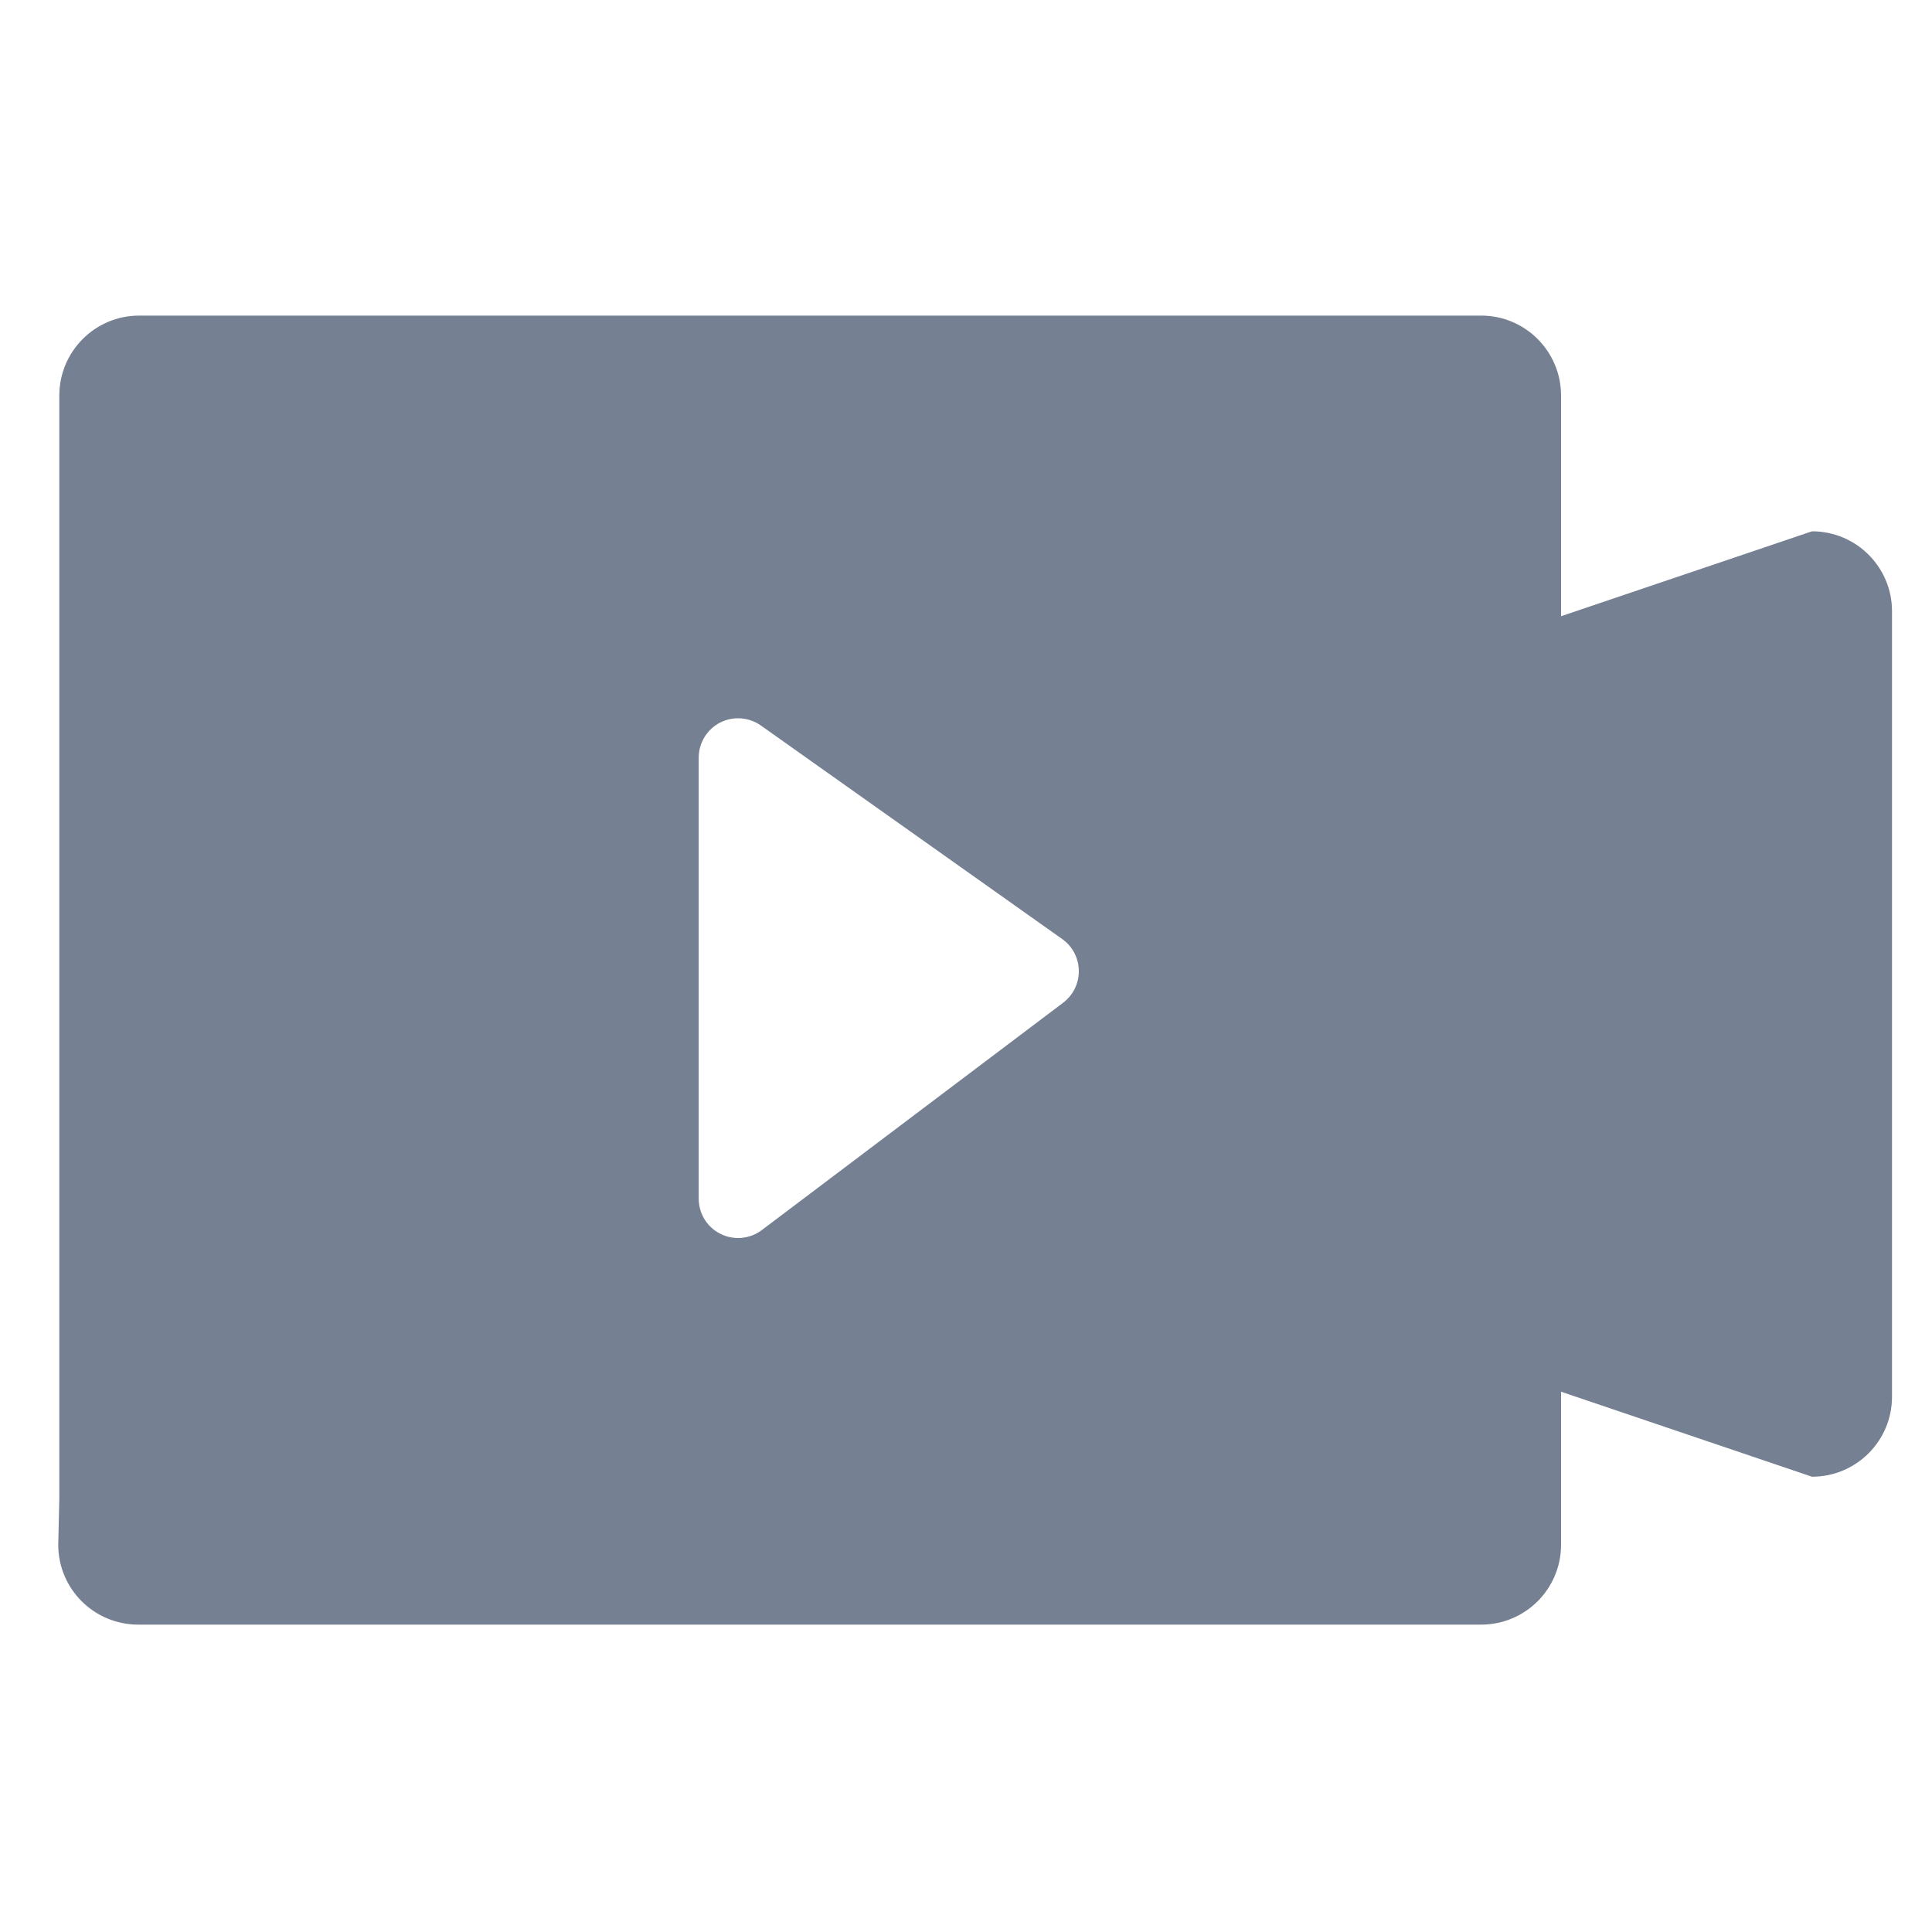 <?xml version="1.0" encoding="UTF-8"?>
<svg width="20px" height="20px" viewBox="0 0 20 20" version="1.1" xmlns="http://www.w3.org/2000/svg" xmlns:xlink="http://www.w3.org/1999/xlink">
    <title>icon_活体视频</title>
    <g id="车企实名制系统" stroke="none" stroke-width="1" fill="none" fill-rule="evenodd">
        <g id="自然人实名-人脸识别" transform="translate(-272, -283)" fill="#768093" fill-rule="nonzero">
            <g id="编组-43" transform="translate(240, 262)">
                <g id="编组-46" transform="translate(32, 21)">
                    <path d="M18.758,5.5 L16.16,6.379 L16.16,4.095 C16.16,3.638 15.79,3.267 15.333,3.267 L13.095,3.267 L4.961,3.267 L1.441,3.267 C0.984,3.267 0.614,3.638 0.614,4.095 L0.614,12.919 L0.614,15.511 L0.603,15.991 C0.603,16.448 0.973,16.818 1.431,16.818 L10.848,16.818 L15.333,16.818 C15.79,16.818 16.16,16.448 16.16,15.991 L16.16,15.716 L16.16,14.407 L18.758,15.287 C19.216,15.287 19.586,14.916 19.586,14.459 L19.586,6.327 C19.586,5.87 19.215,5.5 18.758,5.5 Z M11.006,10.38 L7.886,12.734 C7.814,12.788 7.727,12.816 7.641,12.816 C7.579,12.816 7.516,12.802 7.459,12.773 C7.32,12.705 7.233,12.563 7.233,12.408 L7.233,7.843 C7.233,7.691 7.318,7.551 7.453,7.481 C7.588,7.411 7.752,7.423 7.876,7.51 L10.996,9.721 C11.103,9.797 11.166,9.918 11.168,10.048 C11.17,10.178 11.11,10.301 11.006,10.38 Z" id="形状"></path>
                </g>
            </g>
        </g>
    </g>
</svg>